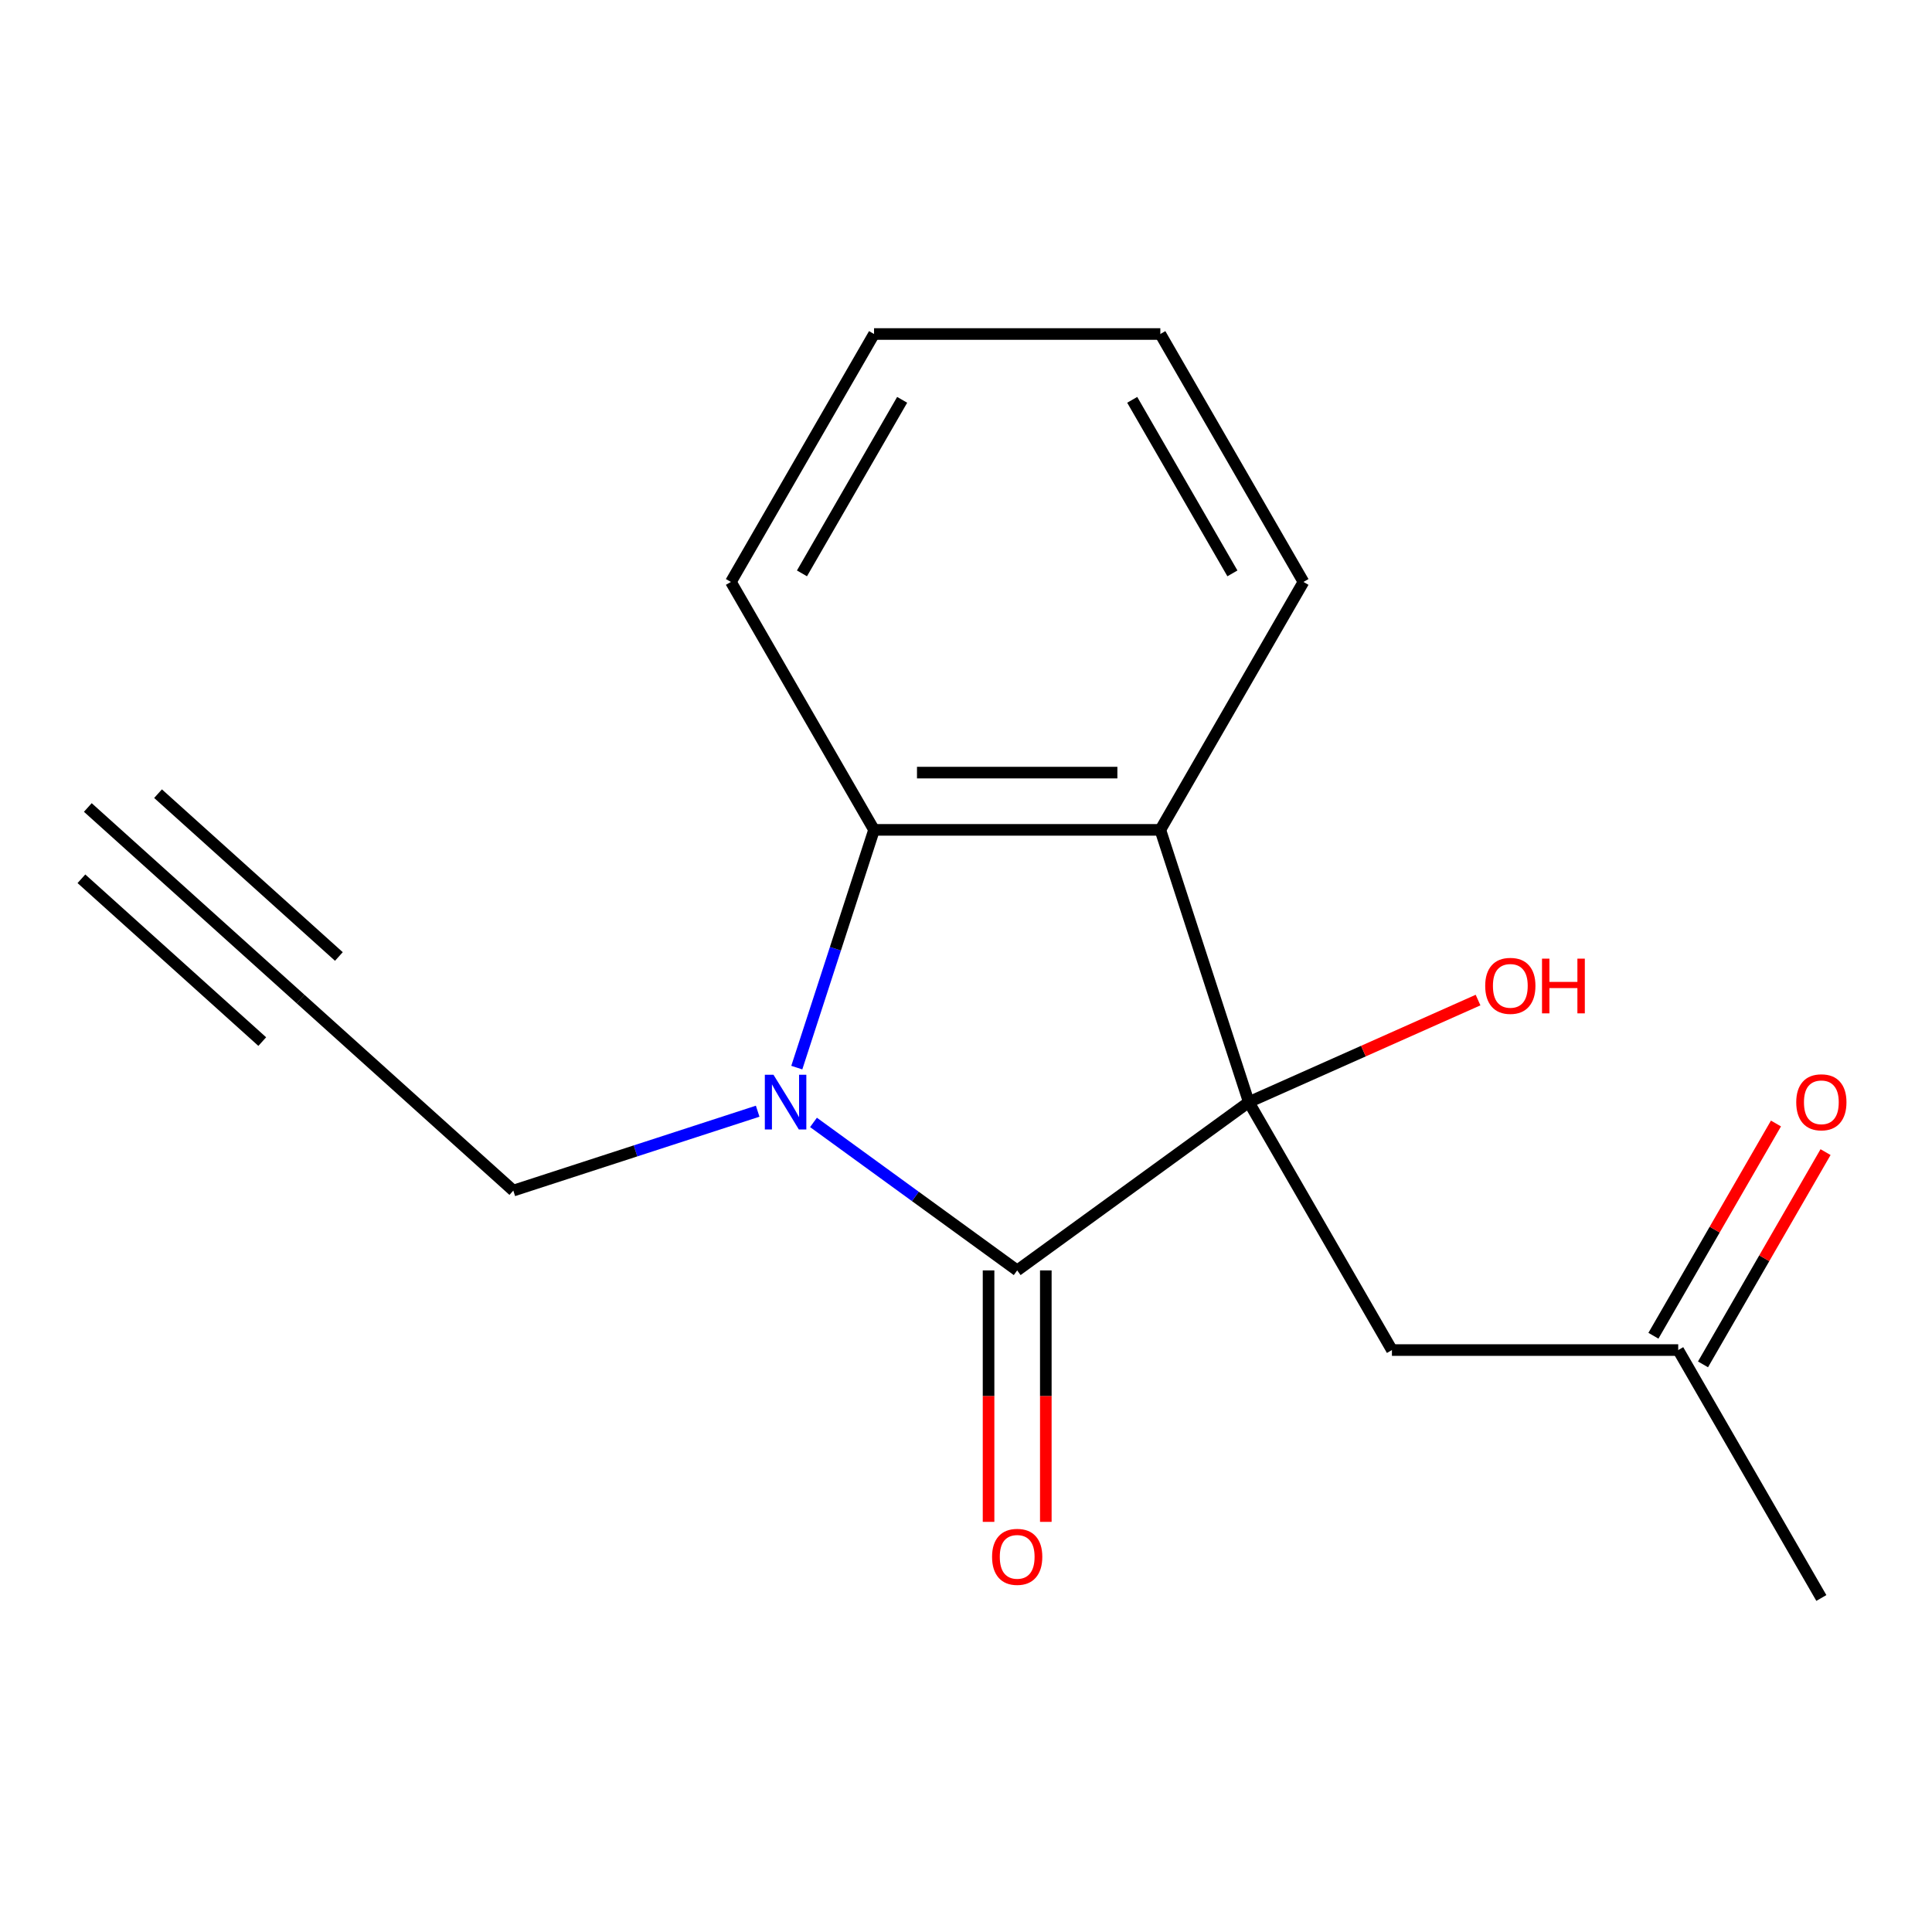 <?xml version='1.0' encoding='iso-8859-1'?>
<svg version='1.1' baseProfile='full'
              xmlns='http://www.w3.org/2000/svg'
                      xmlns:rdkit='http://www.rdkit.org/xml'
                      xmlns:xlink='http://www.w3.org/1999/xlink'
                  xml:space='preserve'
width='1000px' height='1000px' viewBox='0 0 1000 1000'>
<!-- END OF HEADER -->
<rect style='opacity:1.0;fill:#FFFFFF;stroke:none' width='1000' height='1000' x='0' y='0'> </rect>
<path class='bond-0' d='M 646.373,570.463 L 526.494,657.56' style='fill:none;fill-rule:evenodd;stroke:#000000;stroke-width:6px;stroke-linecap:butt;stroke-linejoin:miter;stroke-opacity:1' />
<path class='bond-2' d='M 646.373,570.463 L 600.584,429.537' style='fill:none;fill-rule:evenodd;stroke:#000000;stroke-width:6px;stroke-linecap:butt;stroke-linejoin:miter;stroke-opacity:1' />
<path class='bond-4' d='M 646.373,570.463 L 720.462,698.789' style='fill:none;fill-rule:evenodd;stroke:#000000;stroke-width:6px;stroke-linecap:butt;stroke-linejoin:miter;stroke-opacity:1' />
<path class='bond-9' d='M 646.373,570.463 L 705.705,544.047' style='fill:none;fill-rule:evenodd;stroke:#000000;stroke-width:6px;stroke-linecap:butt;stroke-linejoin:miter;stroke-opacity:1' />
<path class='bond-9' d='M 705.705,544.047 L 765.036,517.631' style='fill:none;fill-rule:evenodd;stroke:#FF0000;stroke-width:6px;stroke-linecap:butt;stroke-linejoin:miter;stroke-opacity:1' />
<path class='bond-1' d='M 526.494,657.56 L 473.777,619.259' style='fill:none;fill-rule:evenodd;stroke:#000000;stroke-width:6px;stroke-linecap:butt;stroke-linejoin:miter;stroke-opacity:1' />
<path class='bond-1' d='M 473.777,619.259 L 421.06,580.957' style='fill:none;fill-rule:evenodd;stroke:#0000FF;stroke-width:6px;stroke-linecap:butt;stroke-linejoin:miter;stroke-opacity:1' />
<path class='bond-7' d='M 511.677,657.56 L 511.677,722.637' style='fill:none;fill-rule:evenodd;stroke:#000000;stroke-width:6px;stroke-linecap:butt;stroke-linejoin:miter;stroke-opacity:1' />
<path class='bond-7' d='M 511.677,722.637 L 511.677,787.713' style='fill:none;fill-rule:evenodd;stroke:#FF0000;stroke-width:6px;stroke-linecap:butt;stroke-linejoin:miter;stroke-opacity:1' />
<path class='bond-7' d='M 541.312,657.56 L 541.312,722.637' style='fill:none;fill-rule:evenodd;stroke:#000000;stroke-width:6px;stroke-linecap:butt;stroke-linejoin:miter;stroke-opacity:1' />
<path class='bond-7' d='M 541.312,722.637 L 541.312,787.713' style='fill:none;fill-rule:evenodd;stroke:#FF0000;stroke-width:6px;stroke-linecap:butt;stroke-linejoin:miter;stroke-opacity:1' />
<path class='bond-8' d='M 392.171,575.156 L 328.931,595.704' style='fill:none;fill-rule:evenodd;stroke:#0000FF;stroke-width:6px;stroke-linecap:butt;stroke-linejoin:miter;stroke-opacity:1' />
<path class='bond-8' d='M 328.931,595.704 L 265.69,616.252' style='fill:none;fill-rule:evenodd;stroke:#000000;stroke-width:6px;stroke-linecap:butt;stroke-linejoin:miter;stroke-opacity:1' />
<path class='bond-17' d='M 412.42,552.598 L 432.413,491.068' style='fill:none;fill-rule:evenodd;stroke:#0000FF;stroke-width:6px;stroke-linecap:butt;stroke-linejoin:miter;stroke-opacity:1' />
<path class='bond-17' d='M 432.413,491.068 L 452.405,429.537' style='fill:none;fill-rule:evenodd;stroke:#000000;stroke-width:6px;stroke-linecap:butt;stroke-linejoin:miter;stroke-opacity:1' />
<path class='bond-3' d='M 600.584,429.537 L 452.405,429.537' style='fill:none;fill-rule:evenodd;stroke:#000000;stroke-width:6px;stroke-linecap:butt;stroke-linejoin:miter;stroke-opacity:1' />
<path class='bond-3' d='M 578.357,399.902 L 474.632,399.902' style='fill:none;fill-rule:evenodd;stroke:#000000;stroke-width:6px;stroke-linecap:butt;stroke-linejoin:miter;stroke-opacity:1' />
<path class='bond-12' d='M 600.584,429.537 L 674.673,301.211' style='fill:none;fill-rule:evenodd;stroke:#000000;stroke-width:6px;stroke-linecap:butt;stroke-linejoin:miter;stroke-opacity:1' />
<path class='bond-13' d='M 452.405,429.537 L 378.316,301.211' style='fill:none;fill-rule:evenodd;stroke:#000000;stroke-width:6px;stroke-linecap:butt;stroke-linejoin:miter;stroke-opacity:1' />
<path class='bond-10' d='M 720.462,698.789 L 868.64,698.789' style='fill:none;fill-rule:evenodd;stroke:#000000;stroke-width:6px;stroke-linecap:butt;stroke-linejoin:miter;stroke-opacity:1' />
<path class='bond-5' d='M 155.572,517.102 L 265.69,616.252' style='fill:none;fill-rule:evenodd;stroke:#000000;stroke-width:6px;stroke-linecap:butt;stroke-linejoin:miter;stroke-opacity:1' />
<path class='bond-6' d='M 155.572,517.102 L 45.455,417.951' style='fill:none;fill-rule:evenodd;stroke:#000000;stroke-width:6px;stroke-linecap:butt;stroke-linejoin:miter;stroke-opacity:1' />
<path class='bond-6' d='M 175.402,495.078 L 81.802,410.8' style='fill:none;fill-rule:evenodd;stroke:#000000;stroke-width:6px;stroke-linecap:butt;stroke-linejoin:miter;stroke-opacity:1' />
<path class='bond-6' d='M 135.742,539.125 L 42.142,454.848' style='fill:none;fill-rule:evenodd;stroke:#000000;stroke-width:6px;stroke-linecap:butt;stroke-linejoin:miter;stroke-opacity:1' />
<path class='bond-11' d='M 881.473,706.198 L 913.187,651.267' style='fill:none;fill-rule:evenodd;stroke:#000000;stroke-width:6px;stroke-linecap:butt;stroke-linejoin:miter;stroke-opacity:1' />
<path class='bond-11' d='M 913.187,651.267 L 944.901,596.336' style='fill:none;fill-rule:evenodd;stroke:#FF0000;stroke-width:6px;stroke-linecap:butt;stroke-linejoin:miter;stroke-opacity:1' />
<path class='bond-11' d='M 855.808,691.38 L 887.522,636.449' style='fill:none;fill-rule:evenodd;stroke:#000000;stroke-width:6px;stroke-linecap:butt;stroke-linejoin:miter;stroke-opacity:1' />
<path class='bond-11' d='M 887.522,636.449 L 919.236,581.518' style='fill:none;fill-rule:evenodd;stroke:#FF0000;stroke-width:6px;stroke-linecap:butt;stroke-linejoin:miter;stroke-opacity:1' />
<path class='bond-14' d='M 868.64,698.789 L 942.729,827.115' style='fill:none;fill-rule:evenodd;stroke:#000000;stroke-width:6px;stroke-linecap:butt;stroke-linejoin:miter;stroke-opacity:1' />
<path class='bond-15' d='M 674.673,301.211 L 600.584,172.885' style='fill:none;fill-rule:evenodd;stroke:#000000;stroke-width:6px;stroke-linecap:butt;stroke-linejoin:miter;stroke-opacity:1' />
<path class='bond-15' d='M 637.894,296.78 L 586.032,206.952' style='fill:none;fill-rule:evenodd;stroke:#000000;stroke-width:6px;stroke-linecap:butt;stroke-linejoin:miter;stroke-opacity:1' />
<path class='bond-18' d='M 378.316,301.211 L 452.405,172.885' style='fill:none;fill-rule:evenodd;stroke:#000000;stroke-width:6px;stroke-linecap:butt;stroke-linejoin:miter;stroke-opacity:1' />
<path class='bond-18' d='M 415.095,296.78 L 466.957,206.952' style='fill:none;fill-rule:evenodd;stroke:#000000;stroke-width:6px;stroke-linecap:butt;stroke-linejoin:miter;stroke-opacity:1' />
<path class='bond-16' d='M 600.584,172.885 L 452.405,172.885' style='fill:none;fill-rule:evenodd;stroke:#000000;stroke-width:6px;stroke-linecap:butt;stroke-linejoin:miter;stroke-opacity:1' />
<path  class='atom-2' d='M 400.356 556.303
L 409.636 571.303
Q 410.556 572.783, 412.036 575.463
Q 413.516 578.143, 413.596 578.303
L 413.596 556.303
L 417.356 556.303
L 417.356 584.623
L 413.476 584.623
L 403.516 568.223
Q 402.356 566.303, 401.116 564.103
Q 399.916 561.903, 399.556 561.223
L 399.556 584.623
L 395.876 584.623
L 395.876 556.303
L 400.356 556.303
' fill='#0000FF'/>
<path  class='atom-8' d='M 513.494 805.818
Q 513.494 799.018, 516.854 795.218
Q 520.214 791.418, 526.494 791.418
Q 532.774 791.418, 536.134 795.218
Q 539.494 799.018, 539.494 805.818
Q 539.494 812.698, 536.094 816.618
Q 532.694 820.498, 526.494 820.498
Q 520.254 820.498, 516.854 816.618
Q 513.494 812.738, 513.494 805.818
M 526.494 817.298
Q 530.814 817.298, 533.134 814.418
Q 535.494 811.498, 535.494 805.818
Q 535.494 800.258, 533.134 797.458
Q 530.814 794.618, 526.494 794.618
Q 522.174 794.618, 519.814 797.418
Q 517.494 800.218, 517.494 805.818
Q 517.494 811.538, 519.814 814.418
Q 522.174 817.298, 526.494 817.298
' fill='#FF0000'/>
<path  class='atom-10' d='M 768.74 510.273
Q 768.74 503.473, 772.1 499.673
Q 775.46 495.873, 781.74 495.873
Q 788.02 495.873, 791.38 499.673
Q 794.74 503.473, 794.74 510.273
Q 794.74 517.153, 791.34 521.073
Q 787.94 524.953, 781.74 524.953
Q 775.5 524.953, 772.1 521.073
Q 768.74 517.193, 768.74 510.273
M 781.74 521.753
Q 786.06 521.753, 788.38 518.873
Q 790.74 515.953, 790.74 510.273
Q 790.74 504.713, 788.38 501.913
Q 786.06 499.073, 781.74 499.073
Q 777.42 499.073, 775.06 501.873
Q 772.74 504.673, 772.74 510.273
Q 772.74 515.993, 775.06 518.873
Q 777.42 521.753, 781.74 521.753
' fill='#FF0000'/>
<path  class='atom-10' d='M 798.14 496.193
L 801.98 496.193
L 801.98 508.233
L 816.46 508.233
L 816.46 496.193
L 820.3 496.193
L 820.3 524.513
L 816.46 524.513
L 816.46 511.433
L 801.98 511.433
L 801.98 524.513
L 798.14 524.513
L 798.14 496.193
' fill='#FF0000'/>
<path  class='atom-12' d='M 929.729 570.543
Q 929.729 563.743, 933.089 559.943
Q 936.449 556.143, 942.729 556.143
Q 949.009 556.143, 952.369 559.943
Q 955.729 563.743, 955.729 570.543
Q 955.729 577.423, 952.329 581.343
Q 948.929 585.223, 942.729 585.223
Q 936.489 585.223, 933.089 581.343
Q 929.729 577.463, 929.729 570.543
M 942.729 582.023
Q 947.049 582.023, 949.369 579.143
Q 951.729 576.223, 951.729 570.543
Q 951.729 564.983, 949.369 562.183
Q 947.049 559.343, 942.729 559.343
Q 938.409 559.343, 936.049 562.143
Q 933.729 564.943, 933.729 570.543
Q 933.729 576.263, 936.049 579.143
Q 938.409 582.023, 942.729 582.023
' fill='#FF0000'/>
</svg>
